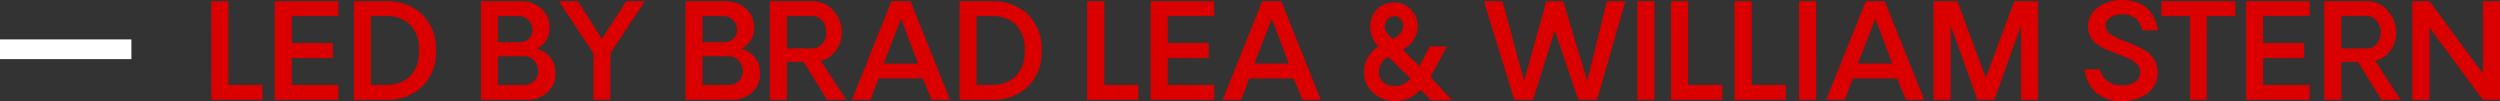<svg xmlns="http://www.w3.org/2000/svg" width="380.58" height="15.391" viewBox="0 0 380.58 15.391">
  <rect x="0" y="0" width="380.58" height="15.391" fill="#333333" stroke="none"/>
  <g id="Group_3335" data-name="Group 3335" transform="translate(-1398 -236)">
    <path id="Path_116" data-name="Path 116" d="M1.162-15h2.6V-2.275H8.965V0h-7.8Zm12.256,2.256v4.1h6.24v2.285h-6.24v4.082H20.5V0H10.82V-15H20.5v2.256ZM22.871-15h4.98a7.62,7.62,0,0,1,5.381,1.958,7.221,7.221,0,0,1,2.119,5.581,7.118,7.118,0,0,1-2.129,5.479A7.574,7.574,0,0,1,27.852,0h-4.98ZM27.832-2.275a4.983,4.983,0,0,0,3.579-1.294,5.126,5.126,0,0,0,1.362-3.892,5.276,5.276,0,0,0-1.353-4.014,5.031,5.031,0,0,0-3.589-1.27H25.449V-2.275ZM50.674-7.783a3.949,3.949,0,0,1,2.1,1.333,3.719,3.719,0,0,1,.781,2.407A3.741,3.741,0,0,1,52.314-1.1,4.472,4.472,0,0,1,49.229,0H42.217V-15h6.094a4.469,4.469,0,0,1,3.1,1.118,3.79,3.79,0,0,1,1.245,2.964A3.33,3.33,0,0,1,52.1-8.989,3.427,3.427,0,0,1,50.674-7.783Zm-1.191-1.5a1.784,1.784,0,0,0,.586-1.377,2.021,2.021,0,0,0-.605-1.46,1.95,1.95,0,0,0-1.445-.62H44.795V-8.76h3.223A2.108,2.108,0,0,0,49.482-9.287Zm-.605,7.012a1.956,1.956,0,0,0,1.46-.62,2.03,2.03,0,0,0,.6-1.46,2.351,2.351,0,0,0-.61-1.582,1.862,1.862,0,0,0-1.45-.7H44.795v4.365ZM61.924-7.1V0H59.346V-7.061L54.082-15h2.9l3.643,5.723L64.307-15h2.861Zm19.893-.684a3.949,3.949,0,0,1,2.1,1.333A3.719,3.719,0,0,1,84.7-4.043,3.741,3.741,0,0,1,83.457-1.1,4.472,4.472,0,0,1,80.371,0H73.359V-15h6.094a4.469,4.469,0,0,1,3.1,1.118A3.79,3.79,0,0,1,83.8-10.918a3.33,3.33,0,0,1-.552,1.929A3.427,3.427,0,0,1,81.816-7.783Zm-1.191-1.5a1.784,1.784,0,0,0,.586-1.377,2.021,2.021,0,0,0-.605-1.46,1.95,1.95,0,0,0-1.445-.62H75.938V-8.76H79.16A2.108,2.108,0,0,0,80.625-9.287ZM80.02-2.275a1.956,1.956,0,0,0,1.46-.62,2.03,2.03,0,0,0,.6-1.46,2.351,2.351,0,0,0-.61-1.582,1.862,1.862,0,0,0-1.45-.7H75.938v4.365ZM97.832,0h-2.92L91.328-5.781H88.789V0h-2.6V-15h6.592a3.989,3.989,0,0,1,3.081,1.44,4.811,4.811,0,0,1,1.284,3.3A4.567,4.567,0,0,1,96.24-7.5a3.876,3.876,0,0,1-2.295,1.563ZM92.686-7.822a1.9,1.9,0,0,0,1.5-.7,2.607,2.607,0,0,0,.6-1.763,2.6,2.6,0,0,0-.61-1.748,1.89,1.89,0,0,0-1.489-.713h-3.9v4.922Zm16.8,4.561h-6.738L101.5,0H98.682l6.025-15h2.9l6.016,15H110.83Zm-.732-2.256-2.588-6.846-2.656,6.846ZM115.078-15h4.98a7.62,7.62,0,0,1,5.381,1.958,7.221,7.221,0,0,1,2.119,5.581,7.118,7.118,0,0,1-2.129,5.479A7.574,7.574,0,0,1,120.059,0h-4.98Zm4.961,12.725a4.983,4.983,0,0,0,3.579-1.294,5.126,5.126,0,0,0,1.362-3.892,5.276,5.276,0,0,0-1.353-4.014,5.031,5.031,0,0,0-3.589-1.27h-2.383V-2.275ZM134.5-15h2.6V-2.275H142.3V0h-7.8Zm12.256,2.256v4.1H153v2.285h-6.24v4.082h7.08V0H144.16V-15h9.678v2.256Zm19.17,9.482h-6.738L157.949,0h-2.822l6.025-15h2.9l6.016,15h-2.793ZM165.2-5.518l-2.588-6.846-2.656,6.846ZM181.357.2a4.732,4.732,0,0,1-3.315-1.279,3.992,3.992,0,0,1-1.392-3.037,4.616,4.616,0,0,1,2.188-3.994,4.4,4.4,0,0,1-1.24-2.861,3.86,3.86,0,0,1,1.011-2.8,3.587,3.587,0,0,1,2.749-1.025,3.315,3.315,0,0,1,2.461,1.074,3.554,3.554,0,0,1,1,2.529,4.051,4.051,0,0,1-2.275,3.545l2.539,2.52,1.572-3.008h2.627L186.758-3.5l3.3,3.555h-3.223l-1.562-1.6A5.282,5.282,0,0,1,181.357.2Zm-.342-9.453q1.582-.762,1.582-1.963a1.585,1.585,0,0,0-.371-1.074,1.176,1.176,0,0,0-.928-.43q-1.465,0-1.465,1.748Q179.834-10.234,181.016-9.258ZM181.4-2.1a3.052,3.052,0,0,0,2.334-1.143l-3.4-3.3A2.612,2.612,0,0,0,178.9-4.219a1.925,1.925,0,0,0,.679,1.538A2.706,2.706,0,0,0,181.4-2.1ZM216.426-15,212.119,0h-2.852l-3.584-10.576L202.383,0h-2.861L194.9-15h2.822l3.3,12.119L204.4-15h2.578l3.643,12.139,3-12.139Zm1.836,0h2.6V0h-2.6Zm5.117,0h2.6V-2.275h5.205V0h-7.8Zm9.678,0h2.6V-2.275h5.205V0h-7.8Zm9.814,0h2.6V0h-2.6ZM257.8-3.262h-6.738L249.824,0H247l6.025-15h2.9l6.016,15H259.15Zm-.732-2.256-2.588-6.846-2.656,6.846ZM279.238-15V0H276.66V-11.318L272.6,0h-2.559l-4.1-11.318V0h-2.6V-15h3.643L271.3-3.34,275.635-15ZM291.924.2a5.531,5.531,0,0,1-3.867-1.348,5.2,5.2,0,0,1-1.689-3.486h2.324a3.288,3.288,0,0,0,1.03,1.719,3.33,3.33,0,0,0,2.29.7,3.648,3.648,0,0,0,2.017-.493,1.683,1.683,0,0,0,.776-1.47,2,2,0,0,0-.117-.7,1.479,1.479,0,0,0-.449-.6q-.332-.283-.542-.454a3.649,3.649,0,0,0-.8-.42l-.8-.337q-.21-.088-.923-.352-.781-.3-1.274-.5a8.9,8.9,0,0,1-1.133-.576,4.7,4.7,0,0,1-1.006-.757,3.364,3.364,0,0,1-.63-.972,3.139,3.139,0,0,1-.264-1.294,3.474,3.474,0,0,1,1.514-2.944,6.012,6.012,0,0,1,3.652-1.108q4.658,0,5.479,4.619h-2.4a2.744,2.744,0,0,0-.9-1.709,2.974,2.974,0,0,0-2.119-.732,3.307,3.307,0,0,0-1.8.479,1.469,1.469,0,0,0-.762,1.3,1.214,1.214,0,0,0,.19.649,2.211,2.211,0,0,0,.42.508,3.6,3.6,0,0,0,.728.449q.5.249.8.371l.957.386a18.186,18.186,0,0,1,3.018,1.416,3.8,3.8,0,0,1,1.807,3.242,3.794,3.794,0,0,1-1.582,3.267A6.543,6.543,0,0,1,291.924.2Zm17.363-12.939h-4.346V0h-2.559V-12.744h-4.355V-15h11.26Zm4.238,0v4.1h6.24v2.285h-6.24v4.082h7.08V0h-9.678V-15h9.678v2.256ZM334.463,0h-2.92l-3.584-5.781H325.42V0h-2.6V-15h6.592a3.989,3.989,0,0,1,3.081,1.44,4.811,4.811,0,0,1,1.284,3.3,4.567,4.567,0,0,1-.908,2.764,3.876,3.876,0,0,1-2.295,1.563Zm-5.146-7.822a1.9,1.9,0,0,0,1.5-.7,2.607,2.607,0,0,0,.6-1.763,2.6,2.6,0,0,0-.61-1.748,1.89,1.89,0,0,0-1.489-.713h-3.9v4.922ZM349.58-15V0h-2.607l-8.135-11.016V0h-2.6V-15h2.617l8.135,11V-15Z" transform="translate(1429 251.195)" fill="#db0000"/>
    <path id="Path_117" data-name="Path 117" d="M0,0H20V3H0Z" transform="translate(1398 242)" fill="#fff"/>
  </g>
</svg>
